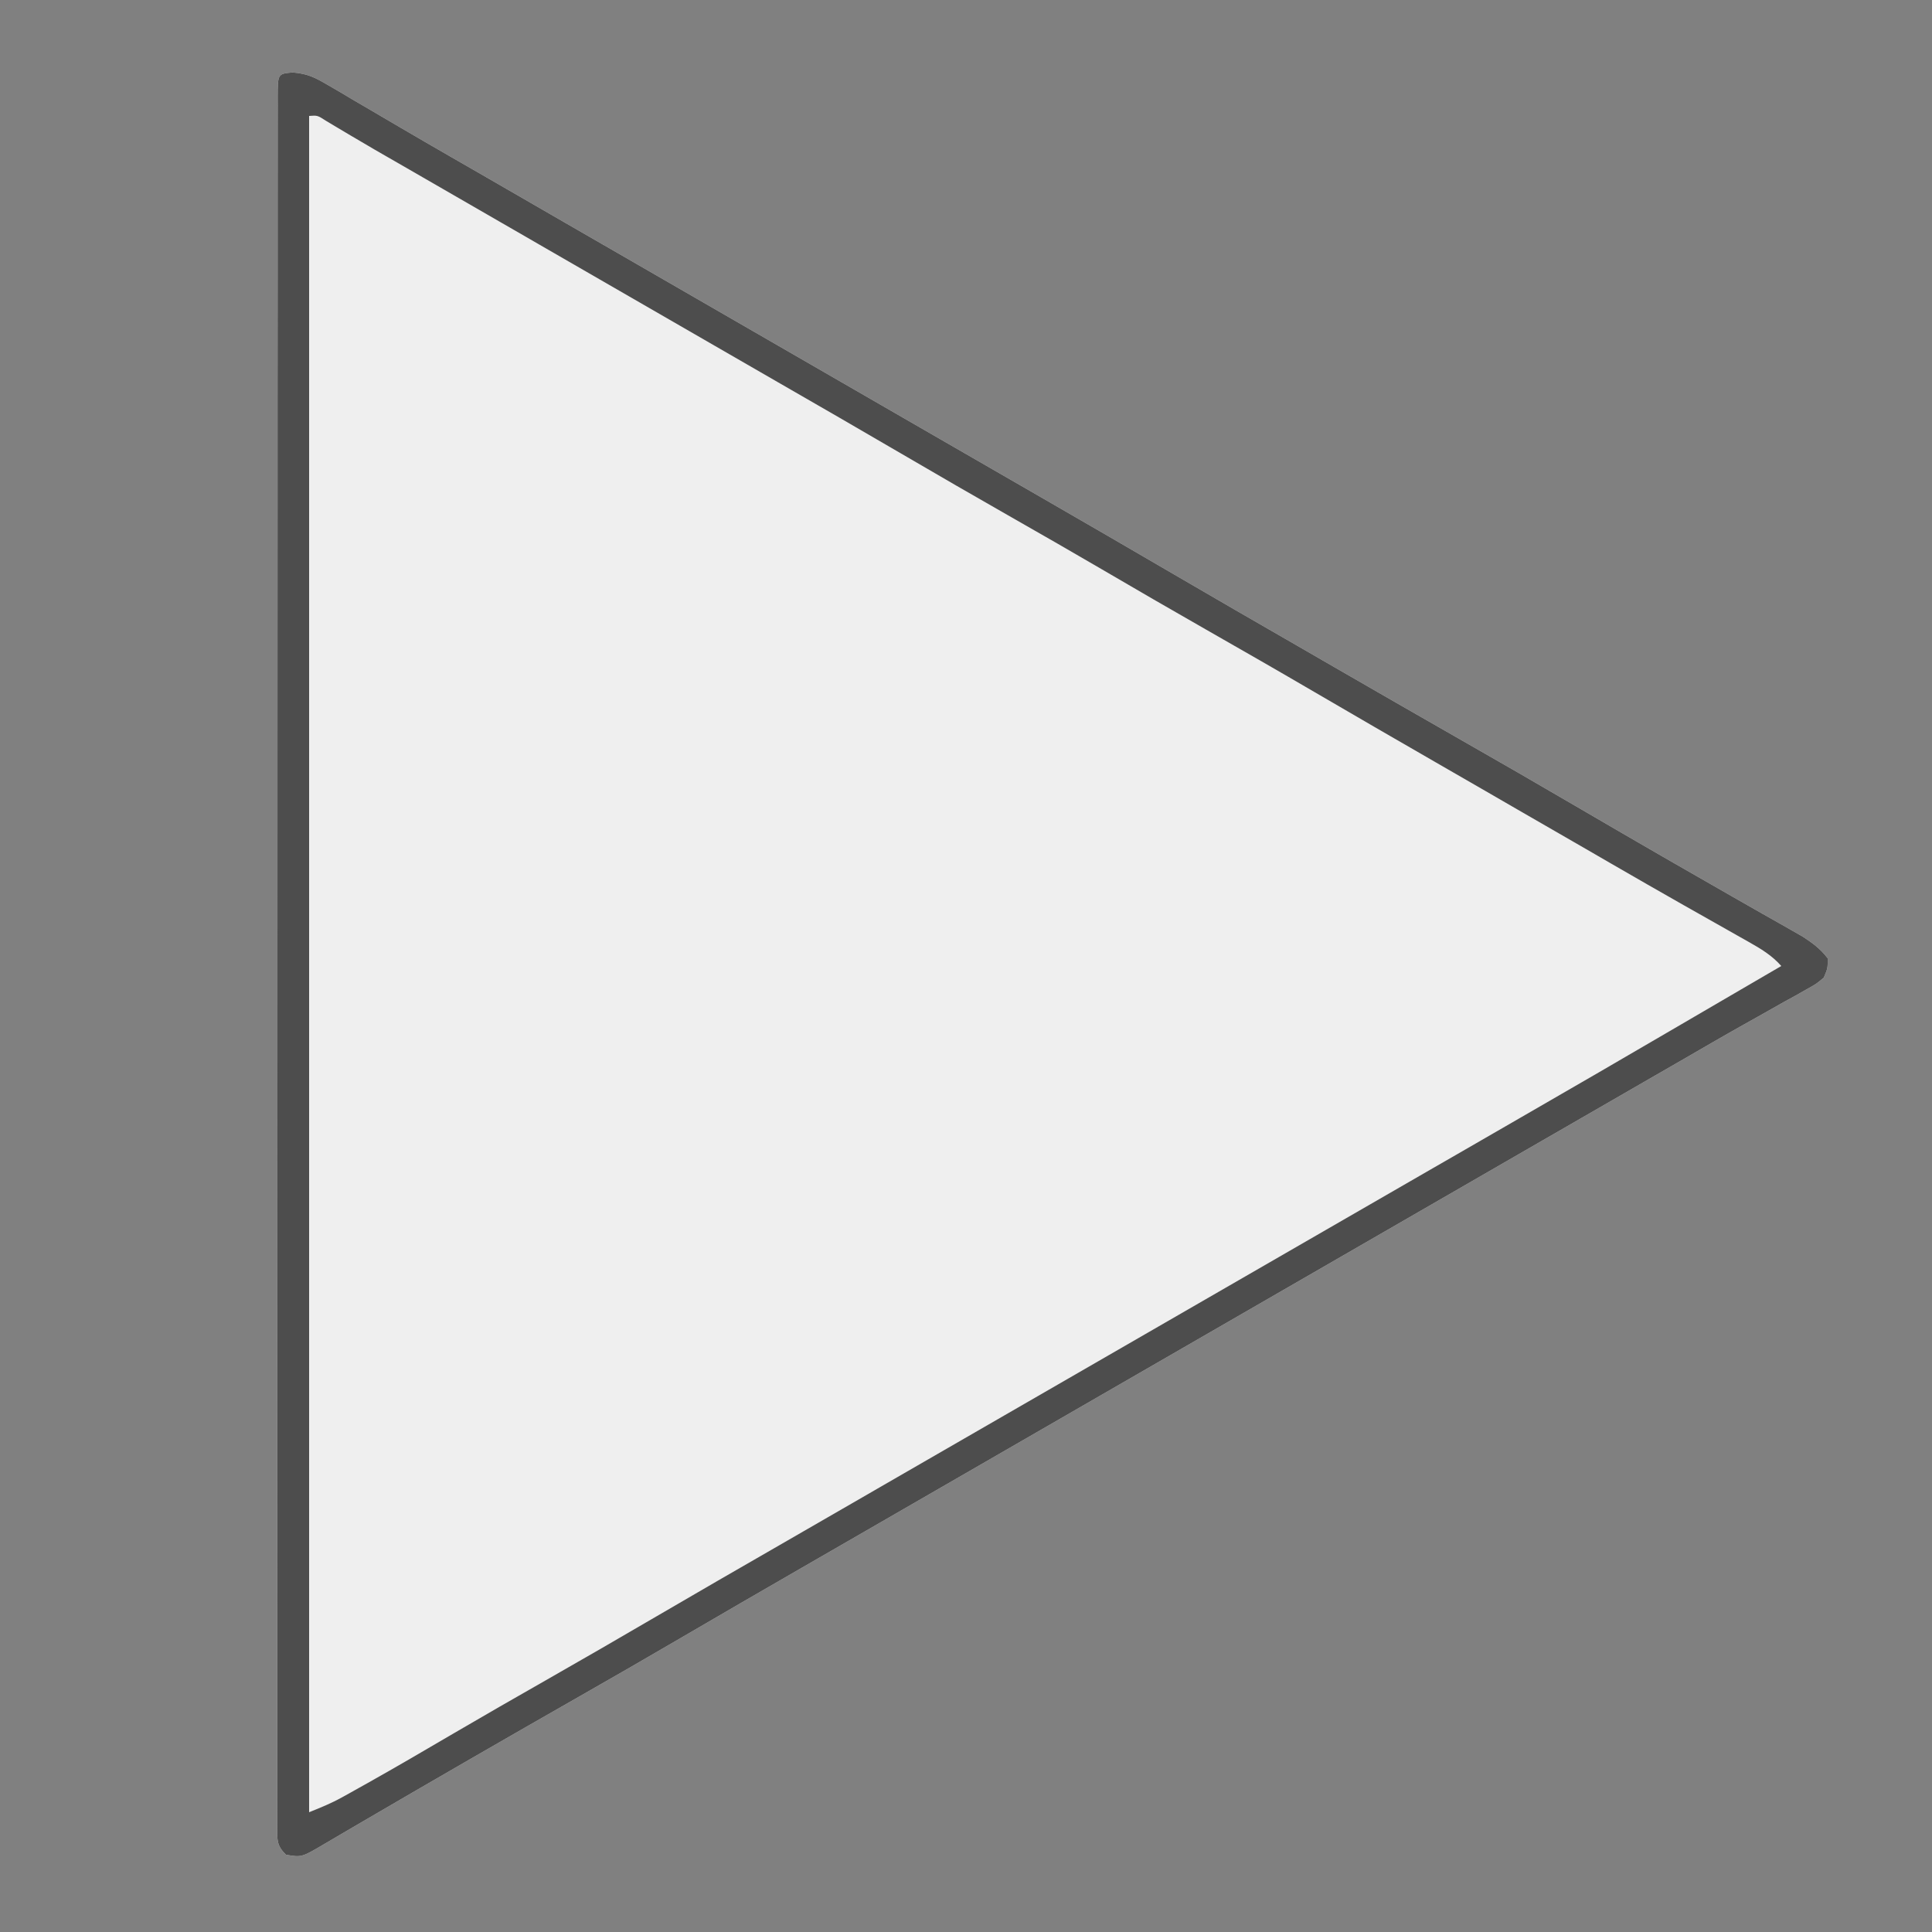 <svg version="1.1" xmlns="http://www.w3.org/2000/svg" width="500" height="500">
<rect width="100%" height="100%" fill="#808080" stroke="none"/>
<path d="M0 0 C3.82 0.29 5.81 1.29 9.1 3.22 C10.76 4.19 10.76 4.19 12.46 5.17 C13.66 5.89 14.85 6.6 16.05 7.31 C17.3 8.04 18.55 8.77 19.81 9.5 C22.39 11.01 24.96 12.52 27.53 14.03 C32.08 16.71 36.66 19.35 41.23 21.98 C44.45 23.82 47.66 25.68 50.87 27.53 C57.34 31.27 63.82 35.01 70.3 38.75 C72.47 40 74.63 41.25 76.8 42.5 C77.87 43.12 78.94 43.74 80.05 44.37 C109.3 61.25 138.55 78.12 167.8 95 C168.87 95.62 169.95 96.24 171.05 96.87 C173.22 98.12 175.38 99.37 177.55 100.62 C182.99 103.76 188.43 106.9 193.87 110.03 C205.35 116.65 216.82 123.29 228.27 129.98 C238.83 136.15 249.43 142.26 260.03 148.36 C263.26 150.23 266.5 152.1 269.74 153.97 C280.36 160.1 290.99 166.22 301.65 172.3 C311.92 178.15 322.16 184.06 332.37 190.03 C339.62 194.27 346.89 198.49 354.17 202.69 C355.77 203.61 355.77 203.61 357.4 204.55 C362.51 207.5 367.62 210.43 372.75 213.35 C375.15 214.71 377.55 216.08 379.94 217.45 C381.63 218.41 383.33 219.37 385.03 220.33 C386.05 220.91 387.08 221.5 388.14 222.1 C389.49 222.87 389.49 222.87 390.87 223.66 C393.45 225.35 395.42 226.79 397.3 229.25 C397.33 231.81 397.33 231.81 396.3 234.25 C394.4 235.86 394.4 235.86 391.87 237.27 C390.92 237.81 389.98 238.35 389 238.9 C387.97 239.47 386.93 240.04 385.86 240.62 C383.65 241.87 381.44 243.12 379.23 244.37 C378.09 245.01 376.94 245.65 375.76 246.31 C370.28 249.38 364.86 252.54 359.42 255.69 C357.24 256.95 355.06 258.2 352.87 259.46 C346.34 263.22 339.82 266.98 333.3 270.75 C331.13 272 328.97 273.25 326.8 274.5 C325.73 275.12 324.65 275.74 323.55 276.37 C157.8 372 157.8 372 154.55 373.87 C152.38 375.12 150.22 376.37 148.05 377.62 C142.61 380.76 137.17 383.9 131.73 387.03 C121.28 393.06 110.84 399.1 100.42 405.19 C91.79 410.24 83.12 415.23 74.42 420.19 C55.6 430.92 36.83 441.75 18.12 452.68 C16.32 453.74 14.51 454.8 12.7 455.85 C11.19 456.73 9.68 457.62 8.17 458.51 C2.36 461.94 2.36 461.94 -1.7 461.25 C-4.16 458.79 -3.94 457.42 -3.96 454.06 C-3.96 453.33 -3.95 452.6 -3.95 451.85 C-3.95 451.08 -3.95 450.3 -3.96 449.5 C-3.96 446.88 -3.96 444.25 -3.95 441.63 C-3.95 439.74 -3.95 437.85 -3.95 435.96 C-3.96 430.74 -3.96 425.53 -3.95 420.31 C-3.94 414.69 -3.95 409.08 -3.95 403.46 C-3.95 392.45 -3.95 381.44 -3.94 370.43 C-3.93 357.62 -3.93 344.81 -3.93 332.01 C-3.93 308.47 -3.92 284.94 -3.9 261.4 C-3.89 239.9 -3.88 218.4 -3.89 196.89 C-3.89 195.51 -3.89 194.13 -3.89 192.75 C-3.89 192.07 -3.89 191.39 -3.89 190.68 C-3.89 187.25 -3.89 183.81 -3.89 180.37 C-3.89 179.7 -3.89 179.02 -3.89 178.32 C-3.89 156.52 -3.88 134.73 -3.87 112.93 C-3.87 103.99 -3.87 95.05 -3.87 86.11 C-3.87 75.23 -3.86 64.34 -3.85 53.46 C-3.85 47.9 -3.85 42.34 -3.85 36.78 C-3.85 31.7 -3.84 26.62 -3.84 21.54 C-3.83 19.69 -3.83 17.84 -3.84 16 C-3.84 13.5 -3.83 11.01 -3.83 8.52 C-3.83 7.79 -3.83 7.06 -3.84 6.3 C-3.81 0.35 -3.81 0.35 0 0 Z " fill="#EFEFEF" transform="translate(75.7,18.752)"/>
<path d="M0 0 C3.82 0.29 5.81 1.29 9.1 3.22 C10.76 4.19 10.76 4.19 12.46 5.17 C13.66 5.89 14.85 6.6 16.05 7.31 C17.3 8.04 18.55 8.77 19.81 9.5 C22.39 11.01 24.96 12.52 27.53 14.03 C32.08 16.71 36.66 19.35 41.23 21.98 C44.45 23.82 47.66 25.68 50.87 27.53 C57.34 31.27 63.82 35.01 70.3 38.75 C72.47 40 74.63 41.25 76.8 42.5 C77.87 43.12 78.94 43.74 80.05 44.37 C109.3 61.25 138.55 78.12 167.8 95 C168.87 95.62 169.95 96.24 171.05 96.87 C173.22 98.12 175.38 99.37 177.55 100.62 C182.99 103.76 188.43 106.9 193.87 110.03 C205.35 116.65 216.82 123.29 228.27 129.98 C238.83 136.15 249.43 142.26 260.03 148.36 C263.26 150.23 266.5 152.1 269.74 153.97 C280.36 160.1 290.99 166.22 301.65 172.3 C311.92 178.15 322.16 184.06 332.37 190.03 C339.62 194.27 346.89 198.49 354.17 202.69 C355.77 203.61 355.77 203.61 357.4 204.55 C362.51 207.5 367.62 210.43 372.75 213.35 C375.15 214.71 377.55 216.08 379.94 217.45 C381.63 218.41 383.33 219.37 385.03 220.33 C386.05 220.91 387.08 221.5 388.14 222.1 C389.49 222.87 389.49 222.87 390.87 223.66 C393.45 225.35 395.42 226.79 397.3 229.25 C397.33 231.81 397.33 231.81 396.3 234.25 C394.4 235.86 394.4 235.86 391.87 237.27 C390.92 237.81 389.98 238.35 389 238.9 C387.97 239.47 386.93 240.04 385.86 240.62 C383.65 241.87 381.44 243.12 379.23 244.37 C378.09 245.01 376.94 245.65 375.76 246.31 C370.28 249.38 364.86 252.54 359.42 255.69 C357.24 256.95 355.06 258.2 352.87 259.46 C346.34 263.22 339.82 266.98 333.3 270.75 C331.13 272 328.97 273.25 326.8 274.5 C325.73 275.12 324.65 275.74 323.55 276.37 C157.8 372 157.8 372 154.55 373.87 C152.38 375.12 150.22 376.37 148.05 377.62 C142.61 380.76 137.17 383.9 131.73 387.03 C121.28 393.06 110.84 399.1 100.42 405.19 C91.79 410.24 83.12 415.23 74.42 420.19 C55.6 430.92 36.83 441.75 18.12 452.68 C16.32 453.74 14.51 454.8 12.7 455.85 C11.19 456.73 9.68 457.62 8.17 458.51 C2.36 461.94 2.36 461.94 -1.7 461.25 C-4.16 458.79 -3.94 457.42 -3.96 454.06 C-3.96 453.33 -3.95 452.6 -3.95 451.85 C-3.95 451.08 -3.95 450.3 -3.96 449.5 C-3.96 446.88 -3.96 444.25 -3.95 441.63 C-3.95 439.74 -3.95 437.85 -3.95 435.96 C-3.96 430.74 -3.96 425.53 -3.95 420.31 C-3.94 414.69 -3.95 409.08 -3.95 403.46 C-3.95 392.45 -3.95 381.44 -3.94 370.43 C-3.93 357.62 -3.93 344.81 -3.93 332.01 C-3.93 308.47 -3.92 284.94 -3.9 261.4 C-3.89 239.9 -3.88 218.4 -3.89 196.89 C-3.89 195.51 -3.89 194.13 -3.89 192.75 C-3.89 192.07 -3.89 191.39 -3.89 190.68 C-3.89 187.25 -3.89 183.81 -3.89 180.37 C-3.89 179.7 -3.89 179.02 -3.89 178.32 C-3.89 156.52 -3.88 134.73 -3.87 112.93 C-3.87 103.99 -3.87 95.05 -3.87 86.11 C-3.87 75.23 -3.86 64.34 -3.85 53.46 C-3.85 47.9 -3.85 42.34 -3.85 36.78 C-3.85 31.7 -3.84 26.62 -3.84 21.54 C-3.83 19.69 -3.83 17.84 -3.84 16 C-3.84 13.5 -3.83 11.01 -3.83 8.52 C-3.83 7.79 -3.83 7.06 -3.84 6.3 C-3.81 0.35 -3.81 0.35 0 0 Z M4.3 11.25 C4.3 156.12 4.3 300.99 4.3 450.25 C7.39 449.01 10.04 447.94 12.88 446.36 C13.89 445.8 13.89 445.8 14.92 445.23 C15.64 444.82 16.37 444.42 17.11 444 C17.89 443.56 18.67 443.13 19.48 442.68 C26.94 438.49 34.33 434.17 41.71 429.84 C49.54 425.26 57.41 420.74 65.3 416.25 C75.02 410.71 84.71 405.11 94.37 399.46 C104.89 393.31 115.45 387.22 126.02 381.14 C131.45 378.01 136.87 374.88 142.3 371.75 C144.47 370.5 146.63 369.25 148.8 368 C149.87 367.38 150.94 366.76 152.05 366.12 C291.8 285.5 291.8 285.5 295.05 283.62 C297.22 282.37 299.38 281.12 301.55 279.88 C306.99 276.74 312.43 273.6 317.87 270.46 C331.35 262.7 344.8 254.89 358.23 247.04 C363.75 243.82 369.27 240.6 374.8 237.37 C376.83 236.19 378.86 235 380.89 233.82 C382.36 232.96 383.83 232.11 385.3 231.25 C382.81 228.45 380.05 226.82 376.8 224.98 C375.68 224.35 374.56 223.71 373.4 223.06 C372.51 222.56 372.51 222.56 371.6 222.04 C369.06 220.62 366.53 219.18 364.01 217.75 C362.7 217.01 361.39 216.27 360.08 215.53 C353.76 211.95 347.46 208.32 341.17 204.69 C339.03 203.44 336.88 202.2 334.73 200.96 C333.67 200.35 332.61 199.74 331.52 199.11 C327.2 196.61 322.88 194.12 318.55 191.63 C315.3 189.75 312.06 187.88 308.81 186 C304.45 183.49 300.09 180.97 295.73 178.46 C285.28 172.44 274.84 166.4 264.42 160.31 C255.15 154.89 245.84 149.55 236.51 144.23 C227.43 139.05 218.39 133.82 209.38 128.54 C201.71 124.06 194.01 119.64 186.3 115.25 C176.58 109.71 166.89 104.11 157.23 98.46 C146.71 92.31 136.15 86.22 125.58 80.14 C120.15 77.01 114.73 73.88 109.3 70.75 C107.13 69.5 104.97 68.25 102.8 67 C89.8 59.5 76.8 52 63.8 44.5 C62.73 43.88 61.65 43.26 60.55 42.62 C58.39 41.38 56.24 40.13 54.08 38.89 C49.08 36 44.07 33.12 39.07 30.23 C37.32 29.22 35.57 28.21 33.82 27.2 C31.64 25.95 29.46 24.69 27.28 23.43 C26.28 22.86 25.28 22.28 24.25 21.69 C23.27 21.13 22.3 20.57 21.3 19.99 C19.18 18.76 17.06 17.51 14.95 16.26 C13.86 15.61 12.78 14.97 11.67 14.31 C10.69 13.72 9.7 13.14 8.69 12.53 C6.46 11.09 6.46 11.09 4.3 11.25 Z " fill="#4D4D4D" transform="translate(75.7,18.752)"/>
</svg>